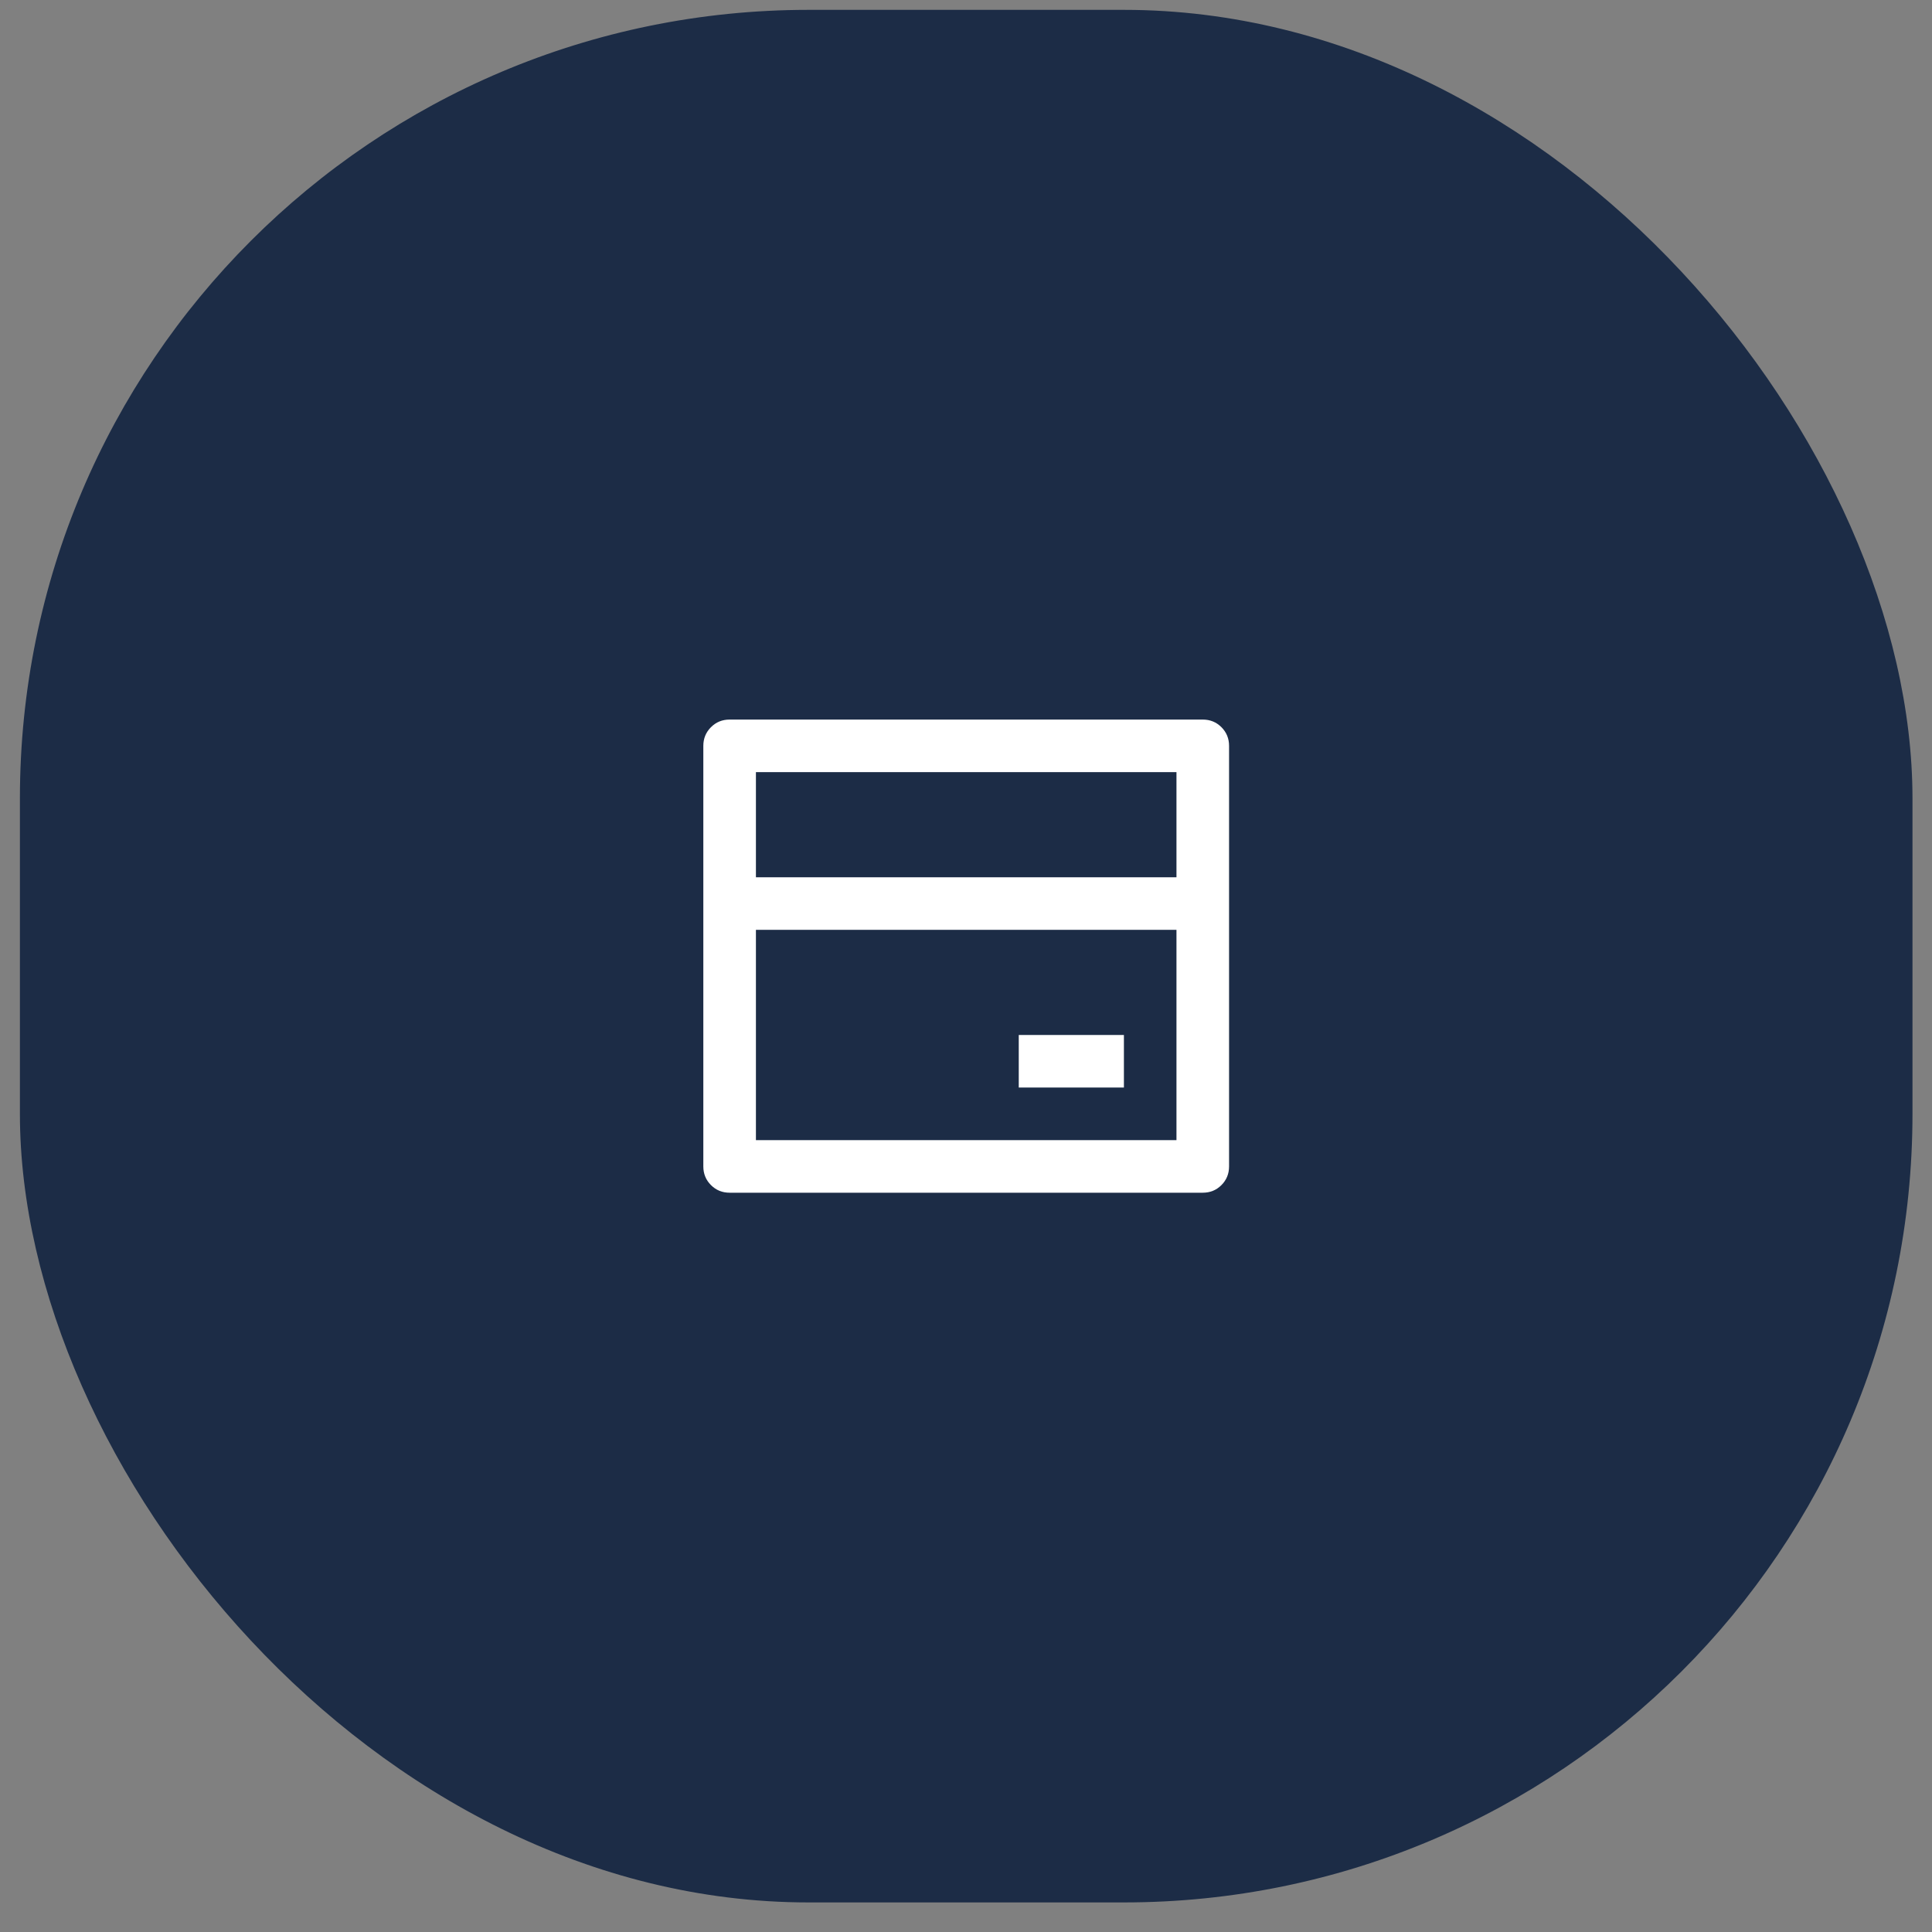 <?xml version="1.0" encoding="UTF-8"?> <svg xmlns="http://www.w3.org/2000/svg" width="49" height="49" viewBox="0 0 49 49" fill="none"><rect x="0" y="0" width="49" height="49" fill="#808080" stroke="none"/><rect x="0.505" y="0.25" width="48" height="48" rx="20" fill="#1C2C46"></rect><path d="M18.505 18.25H30.505C30.692 18.25 30.849 18.314 30.978 18.443C31.107 18.572 31.172 18.73 31.172 18.917V29.583C31.172 29.77 31.107 29.928 30.978 30.057C30.849 30.186 30.692 30.25 30.505 30.25H18.505C18.318 30.25 18.161 30.186 18.032 30.057C17.903 29.928 17.838 29.77 17.838 29.583V18.917C17.838 18.73 17.903 18.572 18.032 18.443C18.161 18.314 18.318 18.25 18.505 18.25ZM29.838 23.583H19.172V28.917H29.838V23.583ZM29.838 22.25V19.583H19.172V22.25H29.838ZM25.838 26.25H28.505V27.583H25.838V26.25Z" fill="white"></path></svg> 